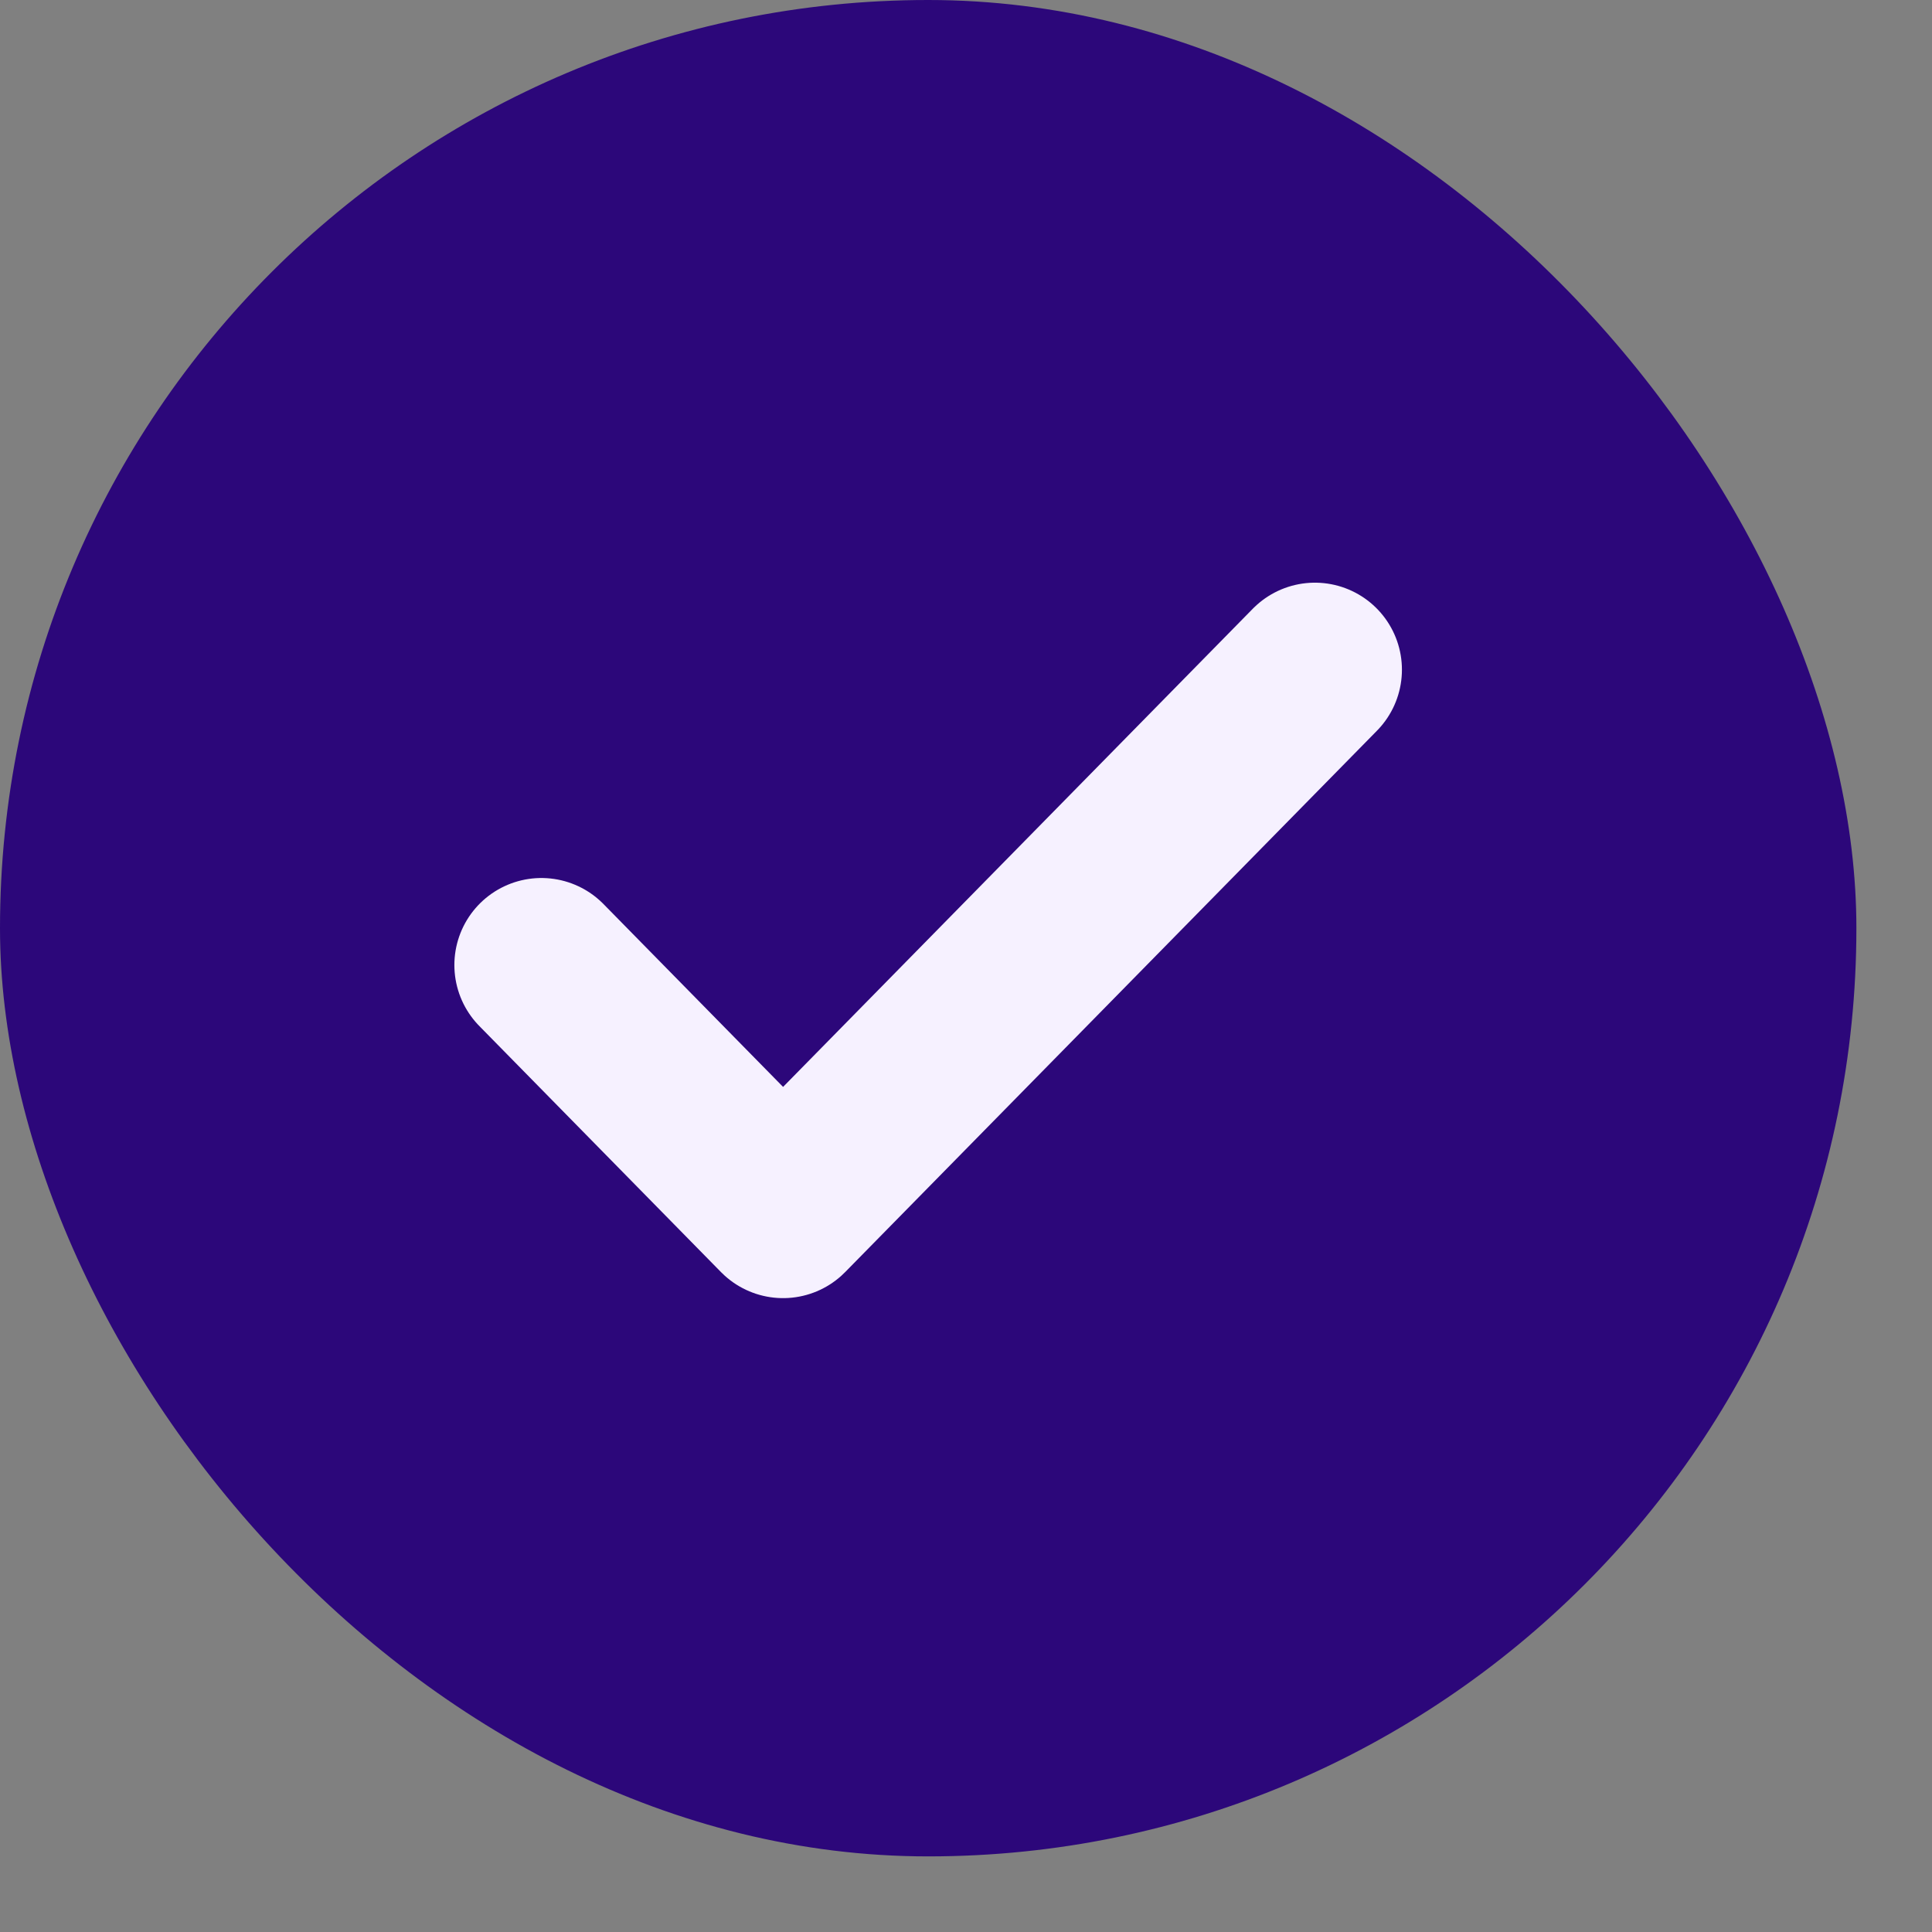 <svg width="22" height="22" viewBox="0 0 22 22" fill="none" xmlns="http://www.w3.org/2000/svg">
<rect x="0" y="0" width="22" height="22" fill="#808080" stroke="none"/>
<rect width="21.139" height="21.139" rx="10.569" fill="#2C077A"></rect>
<path d="M14.973 7.626L8.917 13.791L6.165 10.989" stroke="#F6F1FF" stroke-width="1.982" stroke-linecap="round" stroke-linejoin="round"></path>
</svg>
